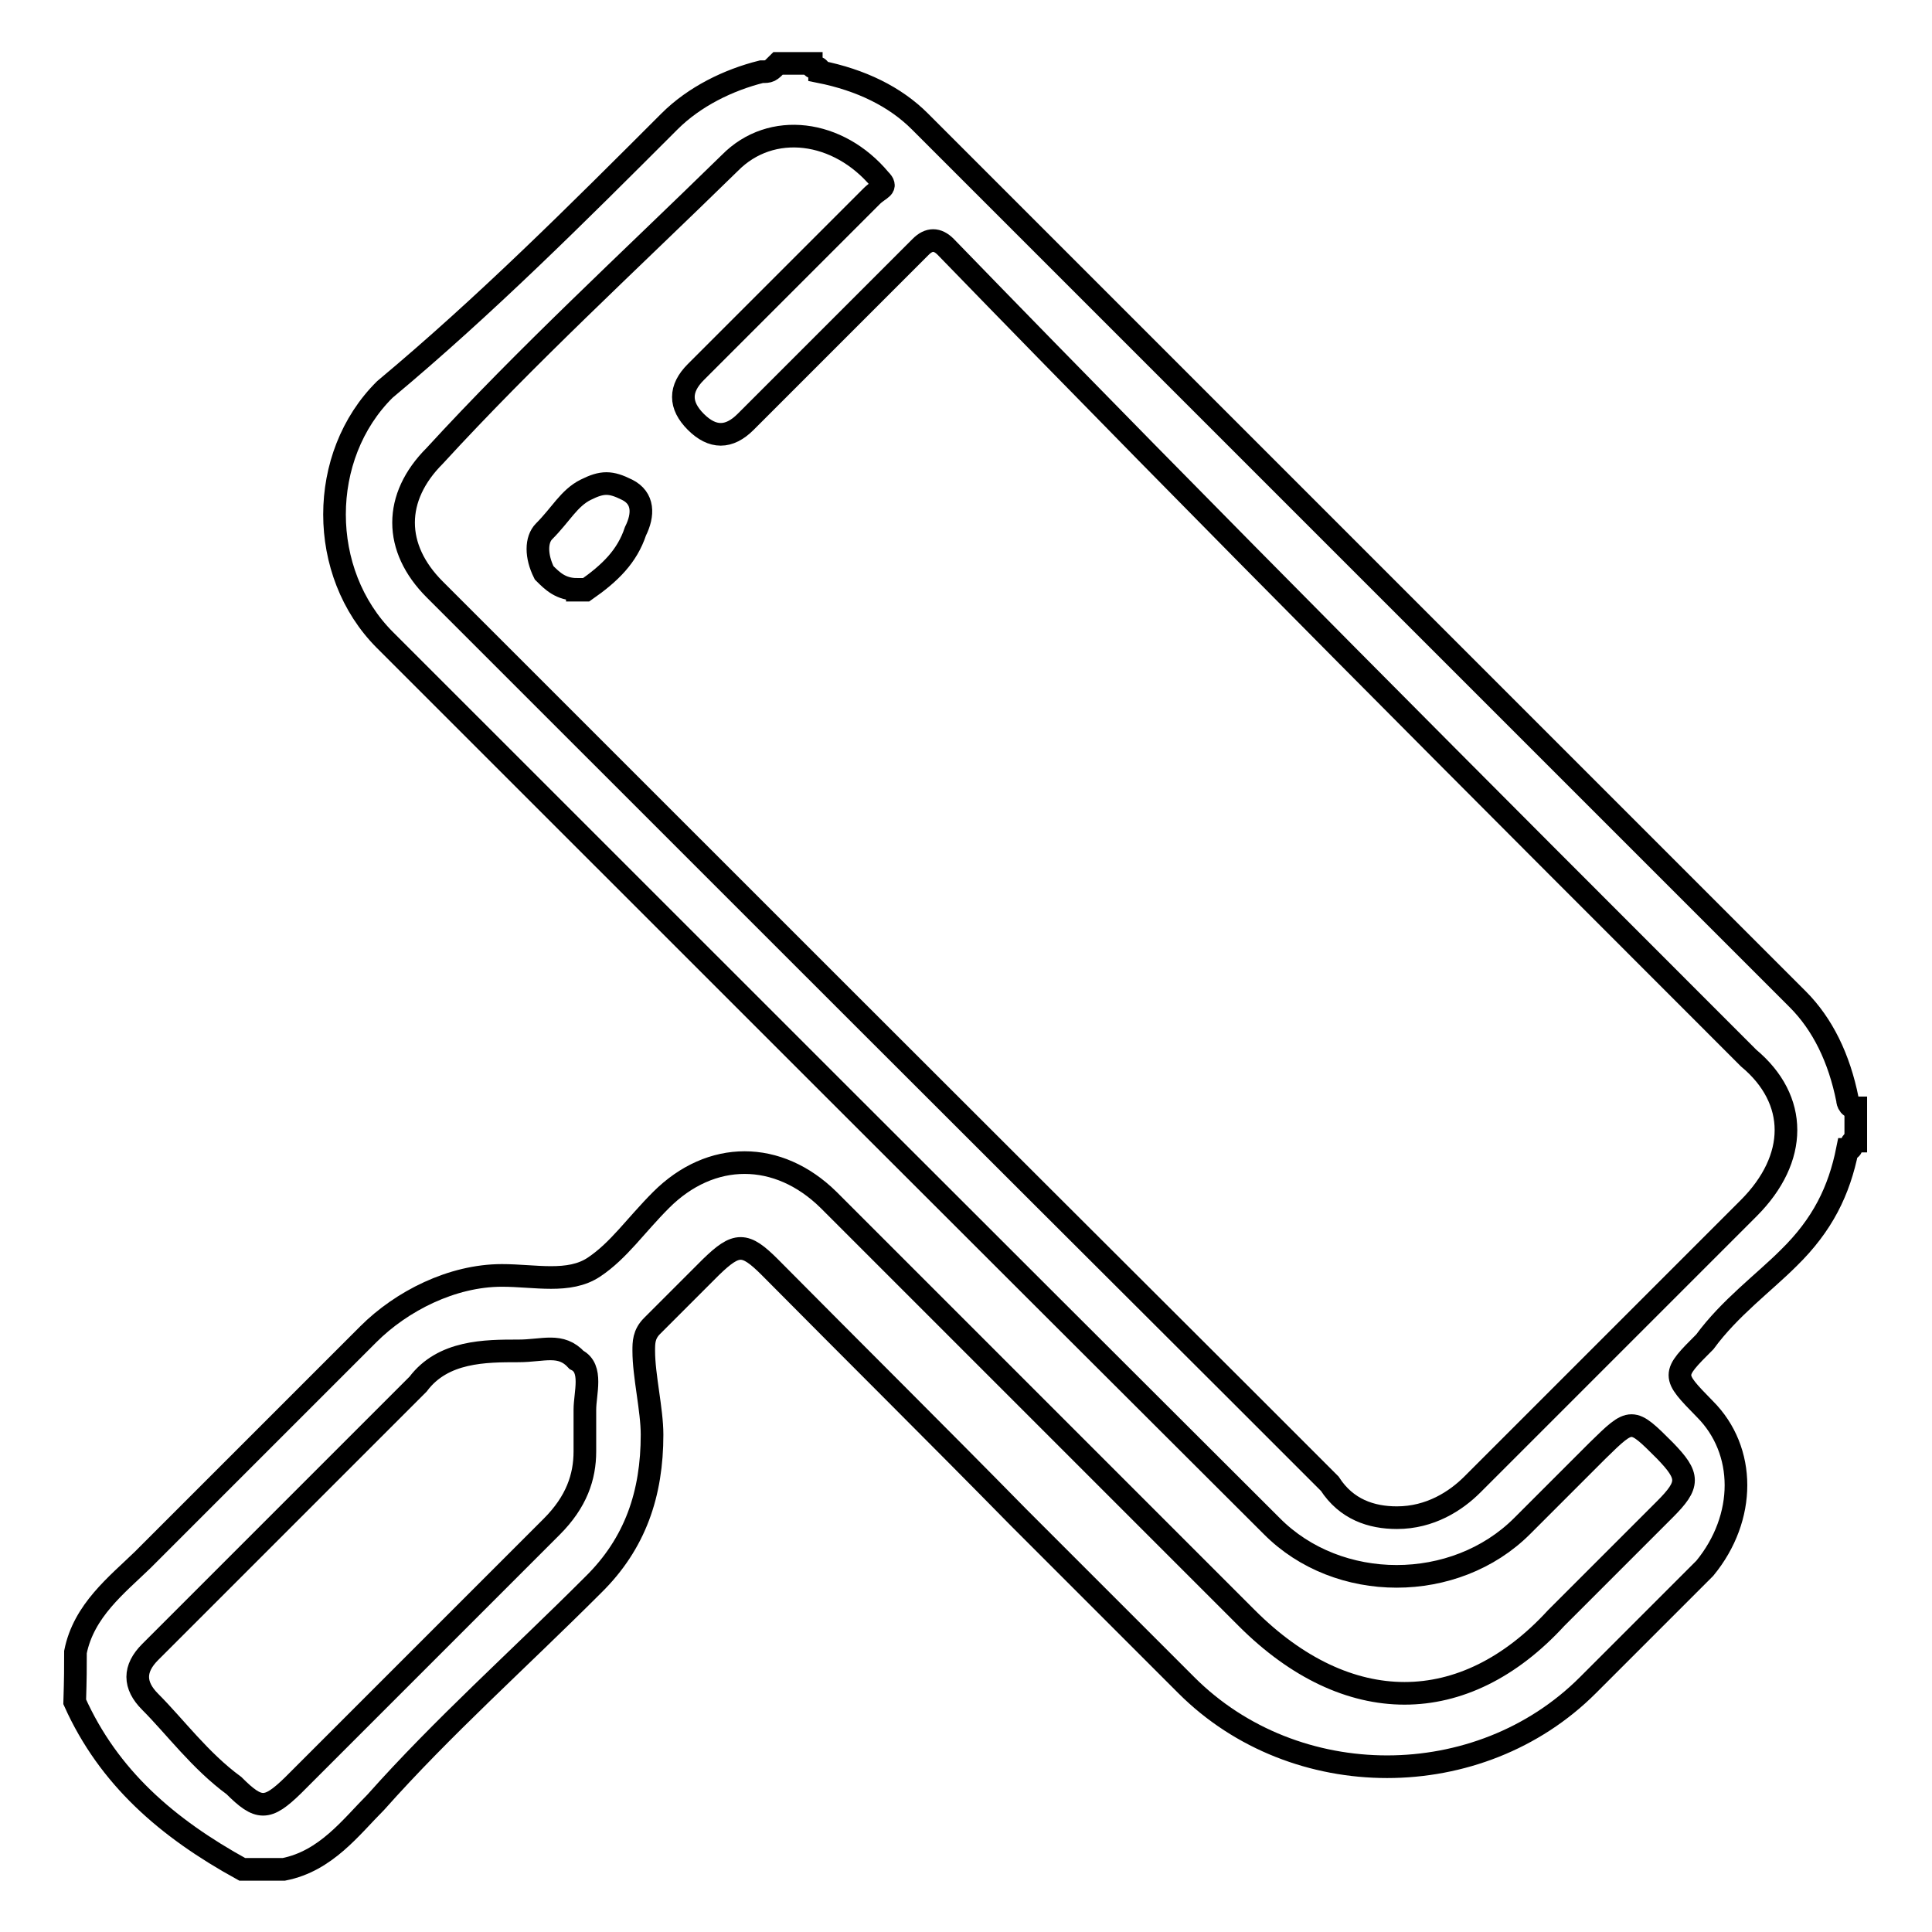 <?xml version="1.0" encoding="utf-8"?>
<!-- Svg Vector Icons : http://www.onlinewebfonts.com/icon -->
<!DOCTYPE svg PUBLIC "-//W3C//DTD SVG 1.1//EN" "http://www.w3.org/Graphics/SVG/1.1/DTD/svg11.dtd">
<svg version="1.1" xmlns="http://www.w3.org/2000/svg" xmlns:xlink="http://www.w3.org/1999/xlink" x="0px" y="0px" viewBox="0 0 256 256" enable-background="new 0 0 256 256" xml:space="preserve">
<g> <path stroke-width="3" fill-opacity="0" stroke="#000000"  d="M10,218.9c1.1-5.5,5.5-8.9,8.9-12.2c10-10,19.9-19.9,29.9-29.9c4.4-4.4,11.1-7.8,17.7-7.8 c4.4,0,8.9,1.1,12.2-1.1c3.3-2.2,5.5-5.5,8.9-8.9c6.6-6.6,15.5-6.6,22.2,0c18.8,18.8,36.6,36.6,55.4,55.4c13.3,13.3,28.8,13.3,41,0 c4.4-4.4,10-10,14.4-14.4c3.3-3.3,3.3-4.4,0-7.8c-4.4-4.4-4.4-4.4-8.9,0c-3.3,3.3-6.6,6.6-10,10c-8.9,8.9-24.4,8.9-33.2,0 C129.7,163.5,90.9,124.7,51,84.8c-8.9-8.9-8.9-24.4,0-33.2c13.3-11.1,25.5-23.3,37.7-35.5c3.3-3.3,7.8-5.5,12.2-6.6 c1.1,0,1.1,0,2.2-1.1c1.1,0,3.3,0,4.4,0c0,1.1,1.1,0,1.1,1.1c5.5,1.1,10,3.3,13.3,6.6c38.8,38.8,77.6,77.6,116.3,116.3 c3.3,3.3,5.5,7.8,6.6,13.3c0,0,0,1.1,1.1,1.1c0,1.1,0,3.3,0,4.4c-1.1,0,0,1.1-1.1,1.1c-1.1,5.5-3.3,10-7.8,14.4 c-3.3,3.3-7.8,6.6-11.1,11.1c-4.4,4.4-4.4,4.4,0,8.9c5.5,5.5,5.5,14.4,0,21.1c-5.5,5.5-10,10-15.5,15.5 c-14.4,14.4-38.8,14.4-53.2,0c-7.8-7.8-15.5-15.5-22.2-22.2C124.1,190,113,179,102,167.9c-3.3-3.3-4.4-3.3-7.8,0 c-2.2,2.2-5.5,5.5-7.8,7.8c-1.1,1.1-1.1,2.2-1.1,3.3c0,3.3,1.1,7.8,1.1,11.1c0,7.8-2.2,14.4-7.8,19.9c-10,10-19.9,18.8-28.8,28.8 c-3.3,3.3-6.6,7.8-12.2,8.9c-2.2,0-3.3,0-5.5,0c-10-5.5-17.7-12.2-22.2-22.2C10,222.2,10,221.1,10,218.9z M185.1,201.1 c4.4,0,7.8-2.2,10-4.4c12.2-12.2,24.4-24.4,36.6-36.6c6.6-6.6,6.6-14.4,0-19.9c-35.5-35.5-70.9-70.9-106.4-107.5 c-1.1-1.1-2.2-1.1-3.3,0c-6.6,6.6-13.3,13.3-19.9,19.9c-1.1,1.1-2.2,2.2-3.3,3.3c-2.2,2.2-4.4,2.2-6.6,0c-2.2-2.2-2.2-4.4,0-6.6 l1.1-1.1c7.8-7.8,14.4-14.4,22.2-22.2c1.1-1.1,2.2-1.1,1.1-2.2c-5.5-6.6-14.4-7.8-19.9-2.2C83.1,34.9,69.8,47.1,57.6,60.4 c-5.5,5.5-5.5,12.2,0,17.7c1.1,1.1,1.1,1.1,2.2,2.2c34.3,34.3,69.8,69.8,104.2,104.1c4.4,4.4,7.8,7.8,12.2,12.2 C178.4,200,181.7,201.1,185.1,201.1z M68.7,179c-4.4,0-10,0-13.3,4.4c-12.2,12.2-23.3,23.3-35.5,35.5c-2.2,2.2-2.2,4.4,0,6.6 c3.3,3.3,6.6,7.8,11.1,11.1c3.3,3.3,4.4,3.3,7.8,0c11.1-11.1,23.3-23.3,34.3-34.3c3.3-3.3,4.4-6.6,4.4-10c0-2.2,0-3.3,0-5.5 c0-2.2,1.1-5.5-1.1-6.6C74.3,177.9,72,179,68.7,179z M76.5,78.1c-2.2,0-3.3-1.1-4.4-2.2c-1.1-2.2-1.1-4.4,0-5.5 c2.2-2.2,3.3-4.4,5.5-5.5c2.2-1.1,3.3-1.1,5.5,0s2.2,3.3,1.1,5.5c-1.1,3.3-3.3,5.5-6.6,7.8H76.5z"/></g>
</svg>
